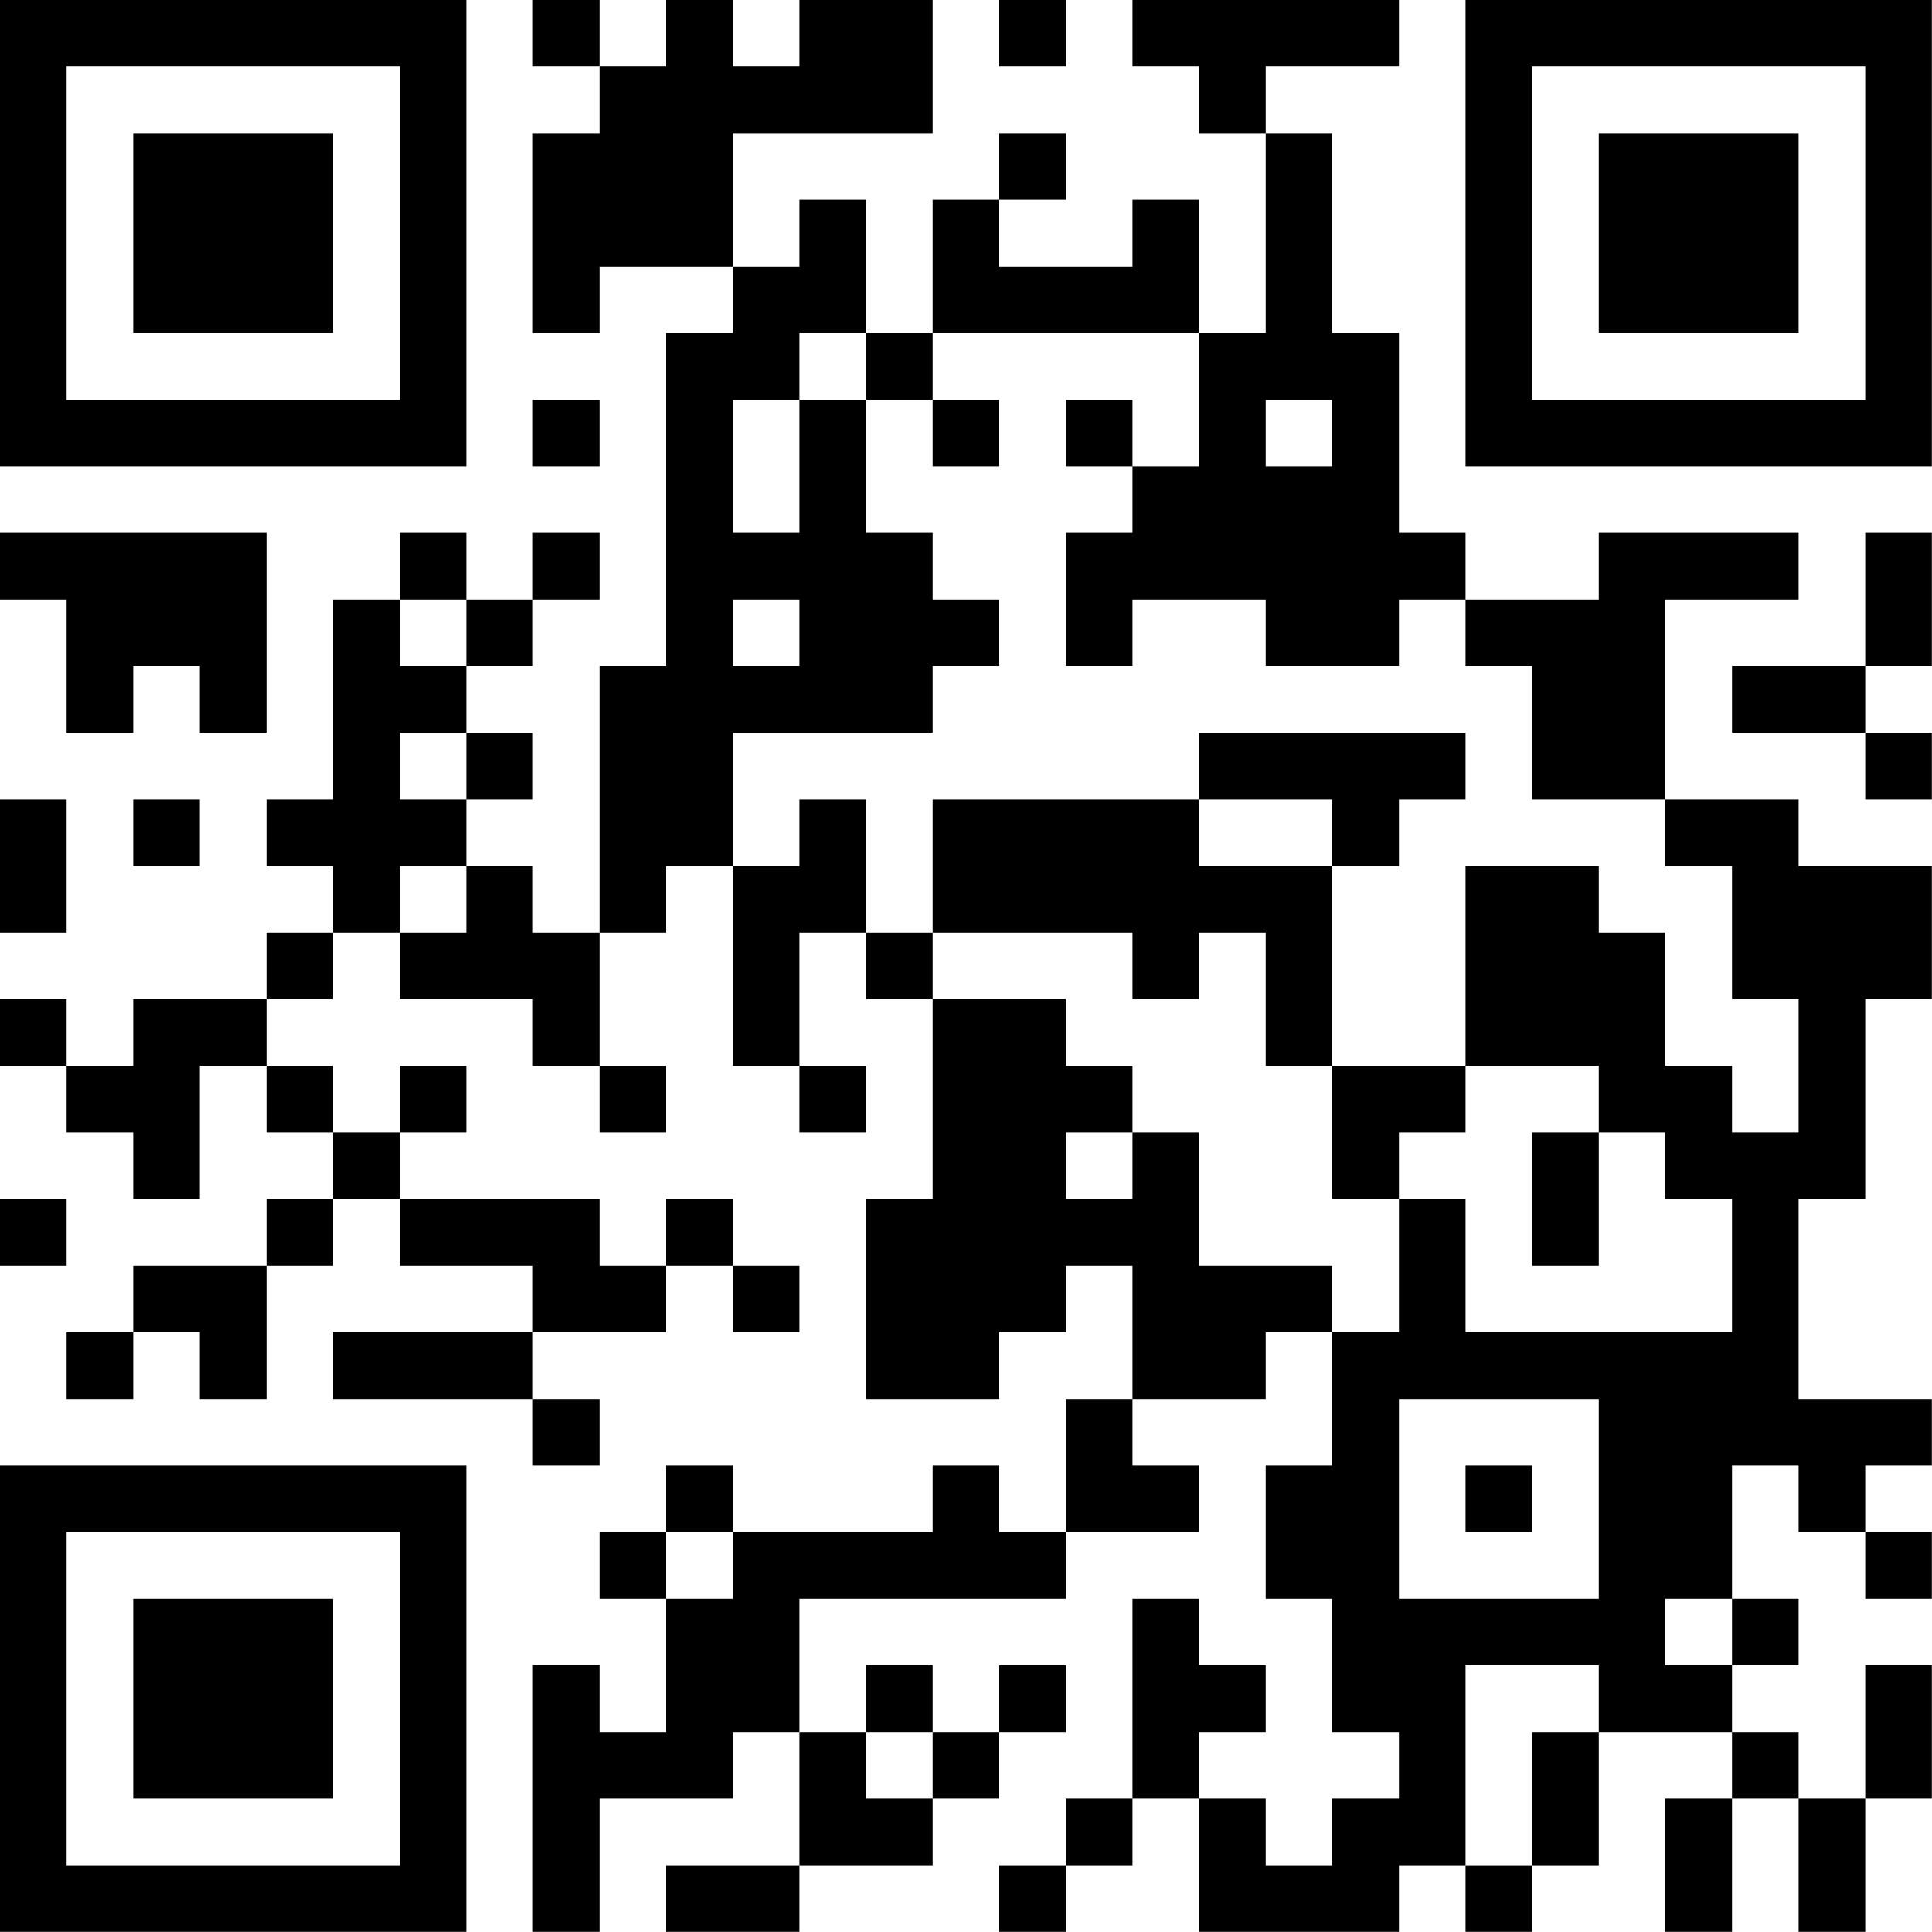 <?xml version="1.0" encoding="UTF-8"?>
<svg xmlns="http://www.w3.org/2000/svg" version="1.1" width="100" height="100" viewBox="0 0 100 100"><rect x="0" y="0" width="100" height="100" fill="#ffffff"/><g transform="scale(3.448)"><g transform="translate(0,0)"><path fill-rule="evenodd" d="M8 0L8 1L9 1L9 2L8 2L8 5L9 5L9 4L11 4L11 5L10 5L10 10L9 10L9 14L8 14L8 13L7 13L7 12L8 12L8 11L7 11L7 10L8 10L8 9L9 9L9 8L8 8L8 9L7 9L7 8L6 8L6 9L5 9L5 12L4 12L4 13L5 13L5 14L4 14L4 15L2 15L2 16L1 16L1 15L0 15L0 16L1 16L1 17L2 17L2 18L3 18L3 16L4 16L4 17L5 17L5 18L4 18L4 19L2 19L2 20L1 20L1 21L2 21L2 20L3 20L3 21L4 21L4 19L5 19L5 18L6 18L6 19L8 19L8 20L5 20L5 21L8 21L8 22L9 22L9 21L8 21L8 20L10 20L10 19L11 19L11 20L12 20L12 19L11 19L11 18L10 18L10 19L9 19L9 18L6 18L6 17L7 17L7 16L6 16L6 17L5 17L5 16L4 16L4 15L5 15L5 14L6 14L6 15L8 15L8 16L9 16L9 17L10 17L10 16L9 16L9 14L10 14L10 13L11 13L11 16L12 16L12 17L13 17L13 16L12 16L12 14L13 14L13 15L14 15L14 18L13 18L13 21L15 21L15 20L16 20L16 19L17 19L17 21L16 21L16 23L15 23L15 22L14 22L14 23L11 23L11 22L10 22L10 23L9 23L9 24L10 24L10 26L9 26L9 25L8 25L8 29L9 29L9 27L11 27L11 26L12 26L12 28L10 28L10 29L12 29L12 28L14 28L14 27L15 27L15 26L16 26L16 25L15 25L15 26L14 26L14 25L13 25L13 26L12 26L12 24L16 24L16 23L18 23L18 22L17 22L17 21L19 21L19 20L20 20L20 22L19 22L19 24L20 24L20 26L21 26L21 27L20 27L20 28L19 28L19 27L18 27L18 26L19 26L19 25L18 25L18 24L17 24L17 27L16 27L16 28L15 28L15 29L16 29L16 28L17 28L17 27L18 27L18 29L21 29L21 28L22 28L22 29L23 29L23 28L24 28L24 26L26 26L26 27L25 27L25 29L26 29L26 27L27 27L27 29L28 29L28 27L29 27L29 25L28 25L28 27L27 27L27 26L26 26L26 25L27 25L27 24L26 24L26 22L27 22L27 23L28 23L28 24L29 24L29 23L28 23L28 22L29 22L29 21L27 21L27 18L28 18L28 15L29 15L29 13L27 13L27 12L25 12L25 9L27 9L27 8L24 8L24 9L22 9L22 8L21 8L21 5L20 5L20 2L19 2L19 1L21 1L21 0L17 0L17 1L18 1L18 2L19 2L19 5L18 5L18 3L17 3L17 4L15 4L15 3L16 3L16 2L15 2L15 3L14 3L14 5L13 5L13 3L12 3L12 4L11 4L11 2L14 2L14 0L12 0L12 1L11 1L11 0L10 0L10 1L9 1L9 0ZM15 0L15 1L16 1L16 0ZM12 5L12 6L11 6L11 8L12 8L12 6L13 6L13 8L14 8L14 9L15 9L15 10L14 10L14 11L11 11L11 13L12 13L12 12L13 12L13 14L14 14L14 15L16 15L16 16L17 16L17 17L16 17L16 18L17 18L17 17L18 17L18 19L20 19L20 20L21 20L21 18L22 18L22 20L26 20L26 18L25 18L25 17L24 17L24 16L22 16L22 13L24 13L24 14L25 14L25 16L26 16L26 17L27 17L27 15L26 15L26 13L25 13L25 12L23 12L23 10L22 10L22 9L21 9L21 10L19 10L19 9L17 9L17 10L16 10L16 8L17 8L17 7L18 7L18 5L14 5L14 6L13 6L13 5ZM8 6L8 7L9 7L9 6ZM14 6L14 7L15 7L15 6ZM16 6L16 7L17 7L17 6ZM19 6L19 7L20 7L20 6ZM0 8L0 9L1 9L1 11L2 11L2 10L3 10L3 11L4 11L4 8ZM28 8L28 10L26 10L26 11L28 11L28 12L29 12L29 11L28 11L28 10L29 10L29 8ZM6 9L6 10L7 10L7 9ZM11 9L11 10L12 10L12 9ZM6 11L6 12L7 12L7 11ZM18 11L18 12L14 12L14 14L17 14L17 15L18 15L18 14L19 14L19 16L20 16L20 18L21 18L21 17L22 17L22 16L20 16L20 13L21 13L21 12L22 12L22 11ZM0 12L0 14L1 14L1 12ZM2 12L2 13L3 13L3 12ZM18 12L18 13L20 13L20 12ZM6 13L6 14L7 14L7 13ZM23 17L23 19L24 19L24 17ZM0 18L0 19L1 19L1 18ZM21 21L21 24L24 24L24 21ZM22 22L22 23L23 23L23 22ZM10 23L10 24L11 24L11 23ZM25 24L25 25L26 25L26 24ZM22 25L22 28L23 28L23 26L24 26L24 25ZM13 26L13 27L14 27L14 26ZM0 0L0 7L7 7L7 0ZM1 1L1 6L6 6L6 1ZM2 2L2 5L5 5L5 2ZM22 0L22 7L29 7L29 0ZM23 1L23 6L28 6L28 1ZM24 2L24 5L27 5L27 2ZM0 22L0 29L7 29L7 22ZM1 23L1 28L6 28L6 23ZM2 24L2 27L5 27L5 24Z" fill="#000000"/></g></g></svg>
